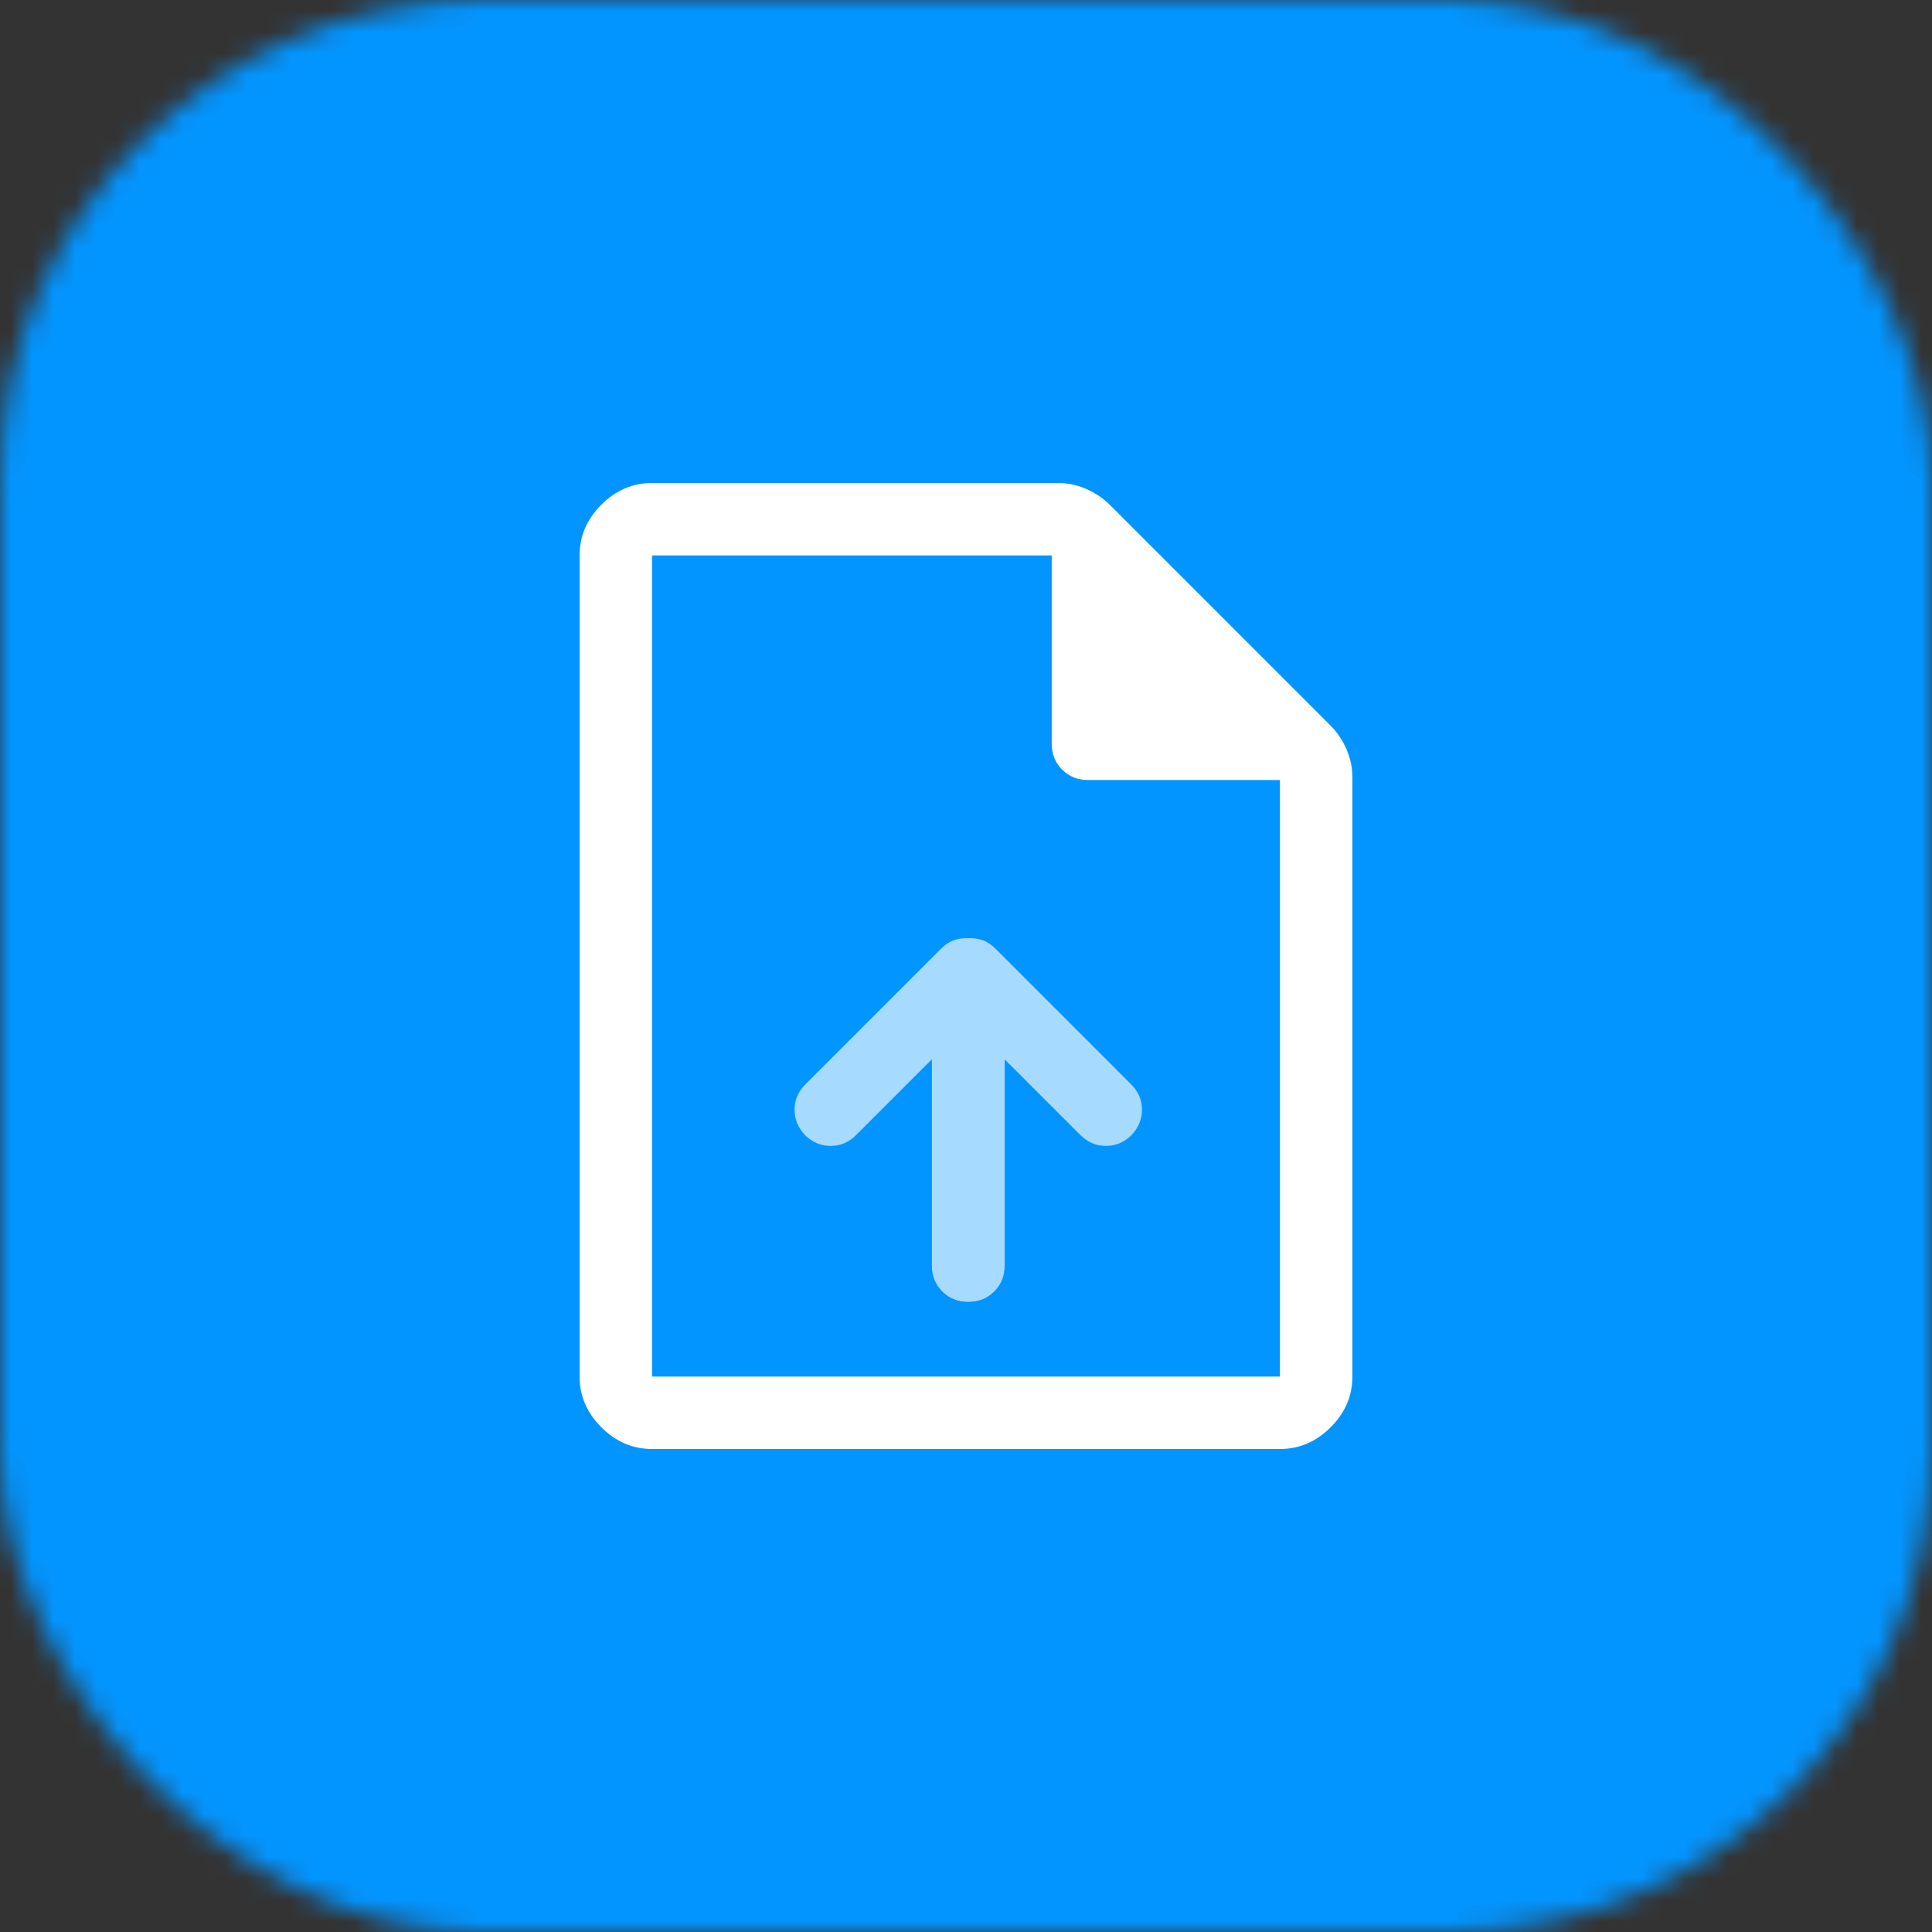 <?xml version="1.0" encoding="UTF-8"?>
<svg xmlns="http://www.w3.org/2000/svg" width="90" height="90" viewBox="0 0 90 90" fill="none">
  <rect x="0" y="0" width="90" height="90" fill="#333333" stroke="none"/>
  <mask id="mask0_2_56" style="mask-type:alpha" maskUnits="userSpaceOnUse" x="0" y="0" width="90" height="90">
    <rect width="90" height="90" rx="22.5" fill="#FF0080"></rect>
  </mask>
  <g mask="url(#mask0_2_56)">
    <rect width="90" height="90" fill="#0395FF"></rect>
    <path d="M30.375 67.5C29.475 67.5 28.688 67.162 28.012 66.487C27.337 65.812 27 65.025 27 64.125V25.875C27 24.975 27.337 24.188 28.012 23.512C28.688 22.837 29.475 22.5 30.375 22.5H49.275C49.742 22.5 50.186 22.594 50.609 22.781C51.032 22.969 51.394 23.212 51.694 23.512L61.987 33.806C62.288 34.106 62.531 34.468 62.719 34.891C62.906 35.314 63 35.758 63 36.225V64.125C63 65.025 62.663 65.812 61.987 66.487C61.312 67.162 60.525 67.5 59.625 67.5H30.375ZM48.994 34.65V25.875H30.375V64.125H59.625V36.337H50.681C50.203 36.337 49.802 36.176 49.479 35.852C49.156 35.529 48.994 35.128 48.994 34.65Z" fill="white"></path>
    <path d="M43.425 58.95V49.331L39.881 52.875C39.544 53.212 39.15 53.381 38.7 53.381C38.25 53.381 37.856 53.22 37.519 52.897C37.181 52.545 37.013 52.144 37.013 51.694C37.013 51.244 37.181 50.85 37.519 50.513L43.819 44.212C44.006 44.025 44.194 43.894 44.381 43.819C44.569 43.744 44.773 43.706 44.993 43.706C45.212 43.706 45.419 43.744 45.611 43.819C45.804 43.894 45.994 44.025 46.181 44.212L52.538 50.4C52.875 50.737 53.053 51.131 53.072 51.581C51.722 51.691 51.605 51.73 51.768 51.743C51.831 51.72 51.874 51.725 51.904 51.748C51.98 51.75 52.064 51.75 52.125 51.75C52.086 51.925 52.053 52.017 52.023 52.056C52.188 52.228 52.324 52.424 52.125 52.5C51.916 52.58 51.95 52.309 51.961 52.067C51.93 52.04 51.901 51.971 51.871 51.905C51.794 51.832 51.735 51.777 51.733 51.757C51.277 51.96 50.342 52.874 50.231 52.763L46.8 49.331V58.95C46.8 59.428 46.641 59.829 46.322 60.152C46.003 60.476 45.603 60.638 45.123 60.638C44.642 60.638 44.238 60.476 43.913 60.152C43.588 59.829 43.425 59.428 43.425 58.95Z" fill="#A7DAFF"></path>
    <path d="M46.786 58.95V49.331L50.33 52.875C50.667 53.212 51.061 53.381 51.511 53.381C51.961 53.381 52.355 53.22 52.692 52.897C53.03 52.545 53.198 52.144 53.198 51.694C53.198 51.244 53.03 50.85 52.692 50.513L46.392 44.212C46.205 44.025 46.017 43.894 45.83 43.819C45.642 43.744 45.438 43.706 45.218 43.706C44.998 43.706 44.792 43.744 44.599 43.819C44.407 43.894 44.217 44.025 44.03 44.212L37.673 50.4C37.336 50.737 38.269 50.925 38.25 51.375C38.231 51.825 38.752 51.837 38.461 51.837C38.483 51.937 38.492 52.016 38.492 52.076C38.282 52.017 38.593 52.256 38.25 52.125C38.12 52.141 38.493 52.46 38.492 52.076C38.524 52.085 38.567 52.101 38.625 52.125C39.075 52.313 39.263 52.238 39.375 52.125L43.411 49.331V58.95C43.411 59.428 43.57 59.829 43.889 60.152C44.208 60.476 44.607 60.638 45.088 60.638C45.569 60.638 45.972 60.476 46.298 60.152C46.623 59.829 46.786 59.428 46.786 58.95Z" fill="#A7DAFF"></path>
  </g>
</svg>
